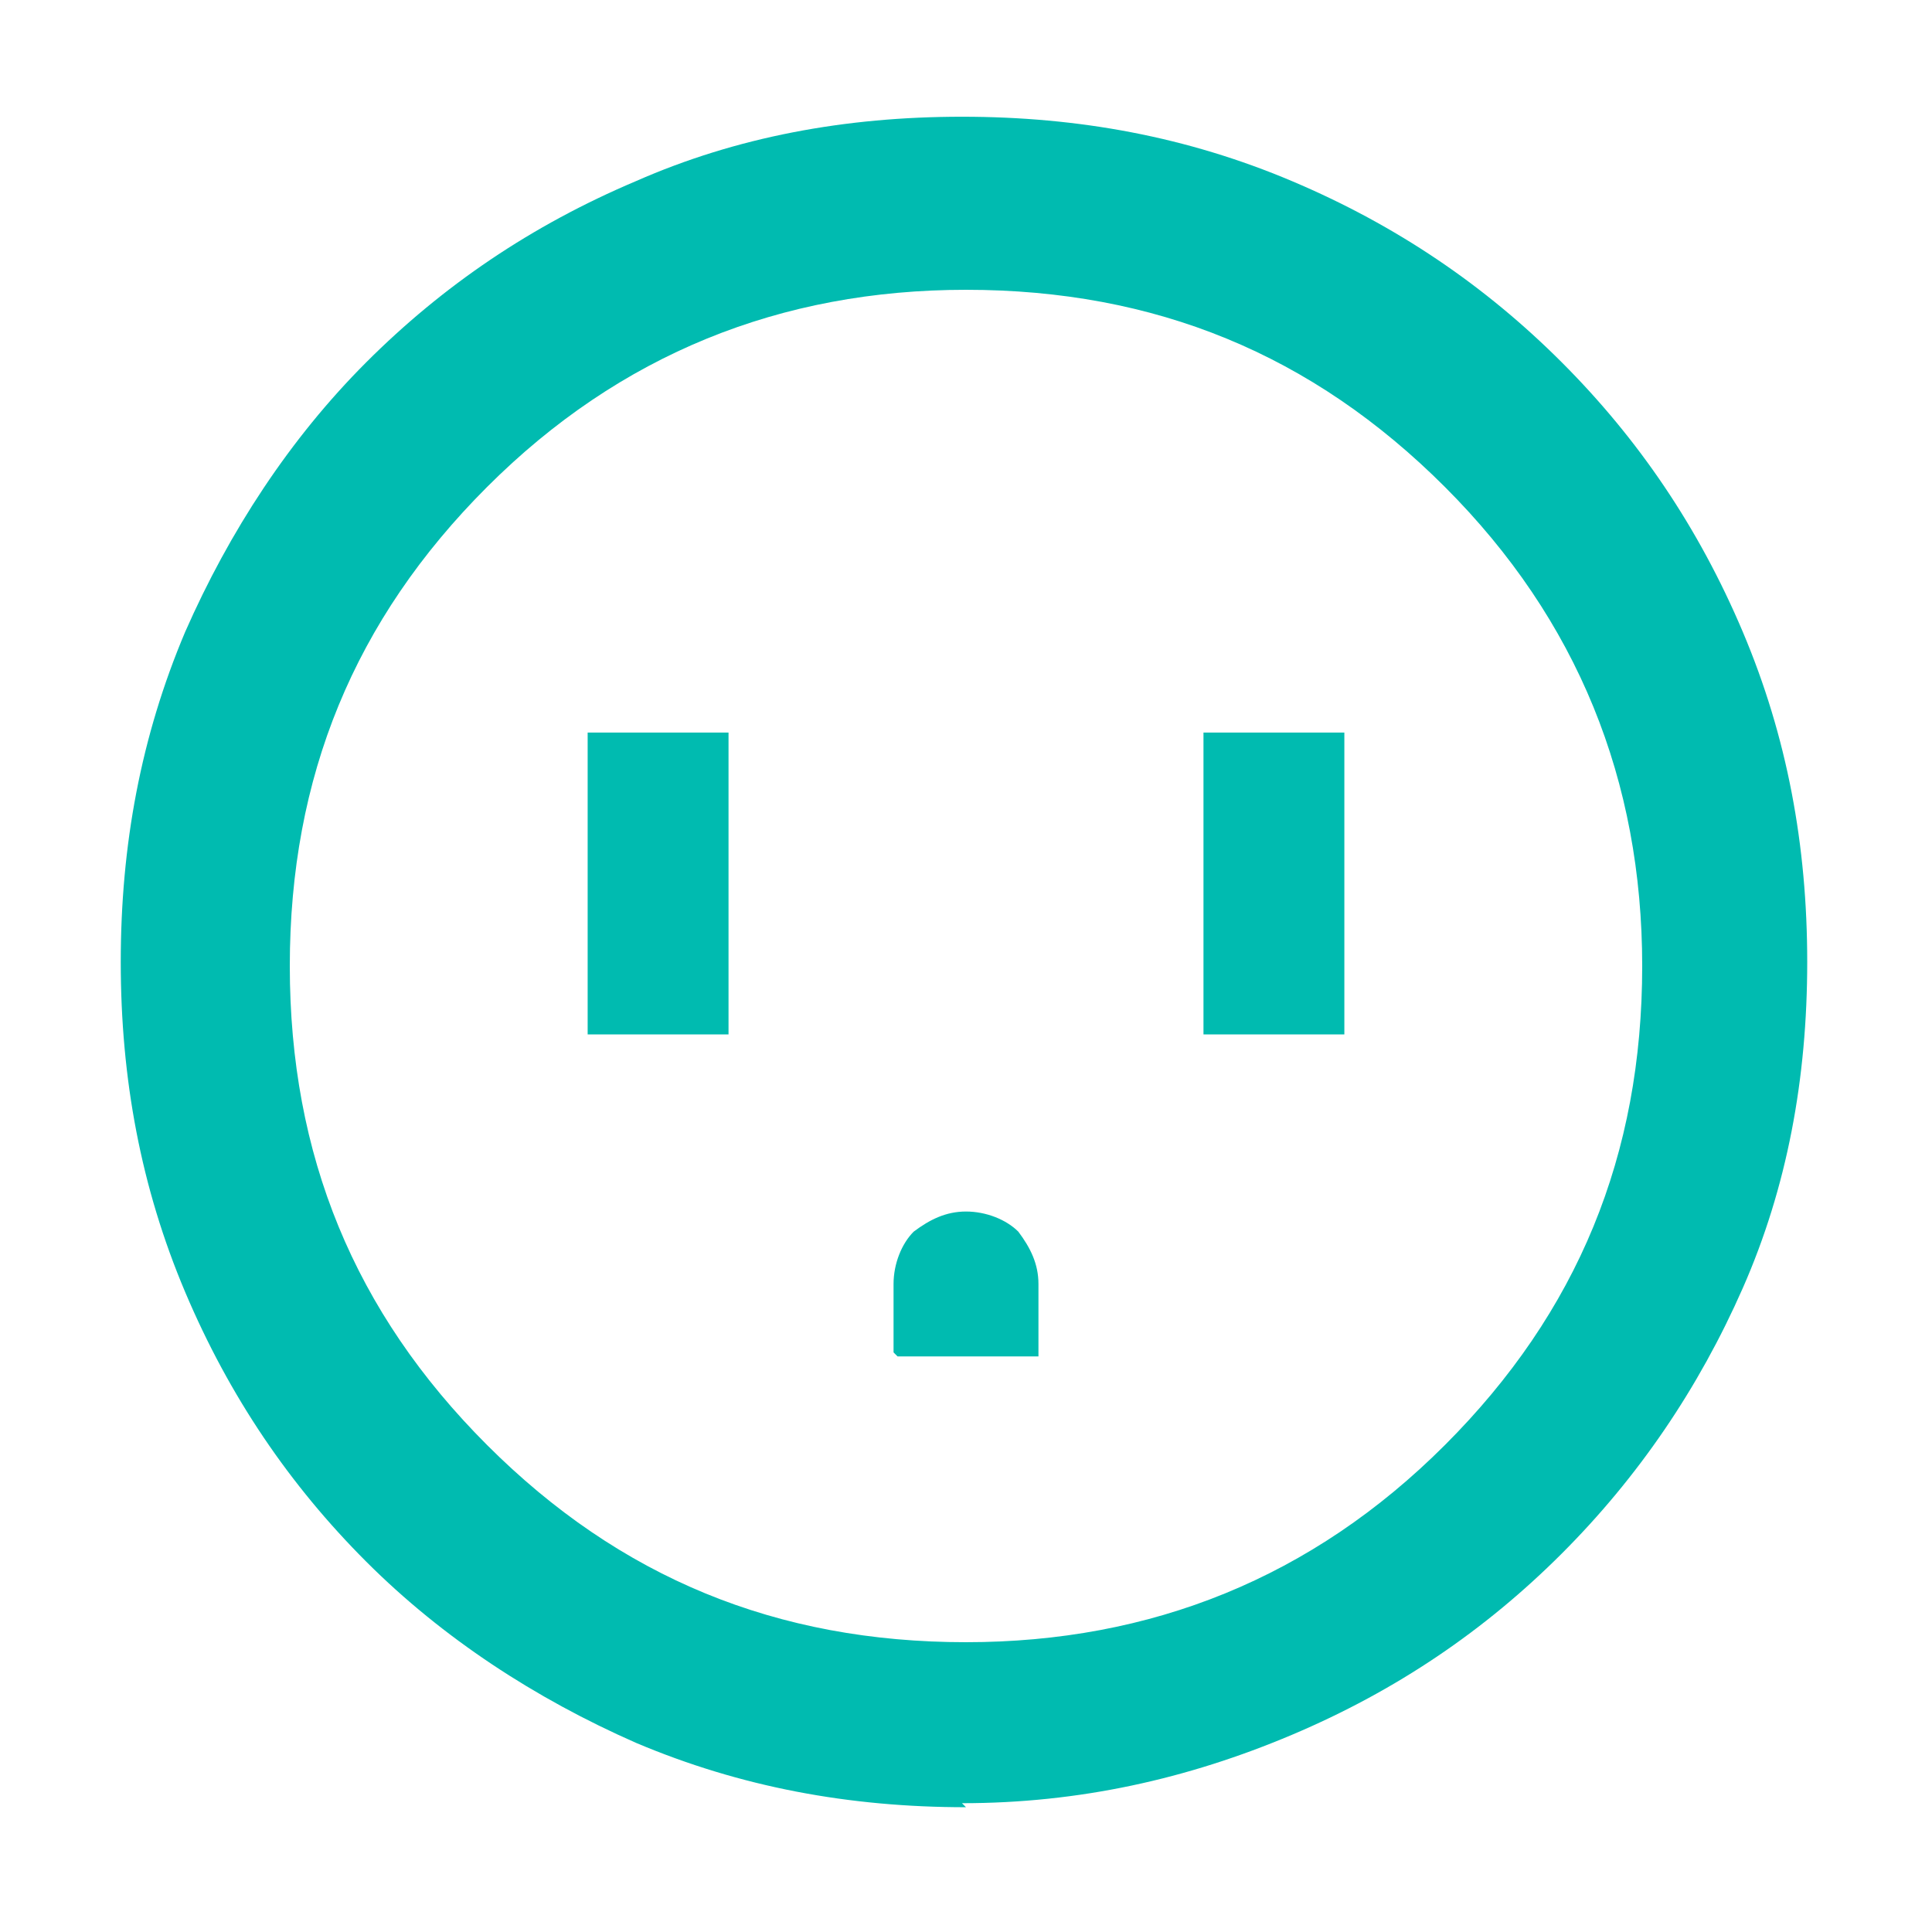 <?xml version="1.0" encoding="UTF-8"?>
<svg id="Layer_1" xmlns="http://www.w3.org/2000/svg" version="1.1" viewBox="0 0 48 48">
  <!-- Generator: Adobe Illustrator 29.3.0, SVG Export Plug-In . SVG Version: 2.1.0 Build 146)  -->
  <defs>
    <style>
      .st0 {
        fill: #00bbb0;
      }
    </style>
  </defs>
  <path class="st0" d="M14.6,25.7h3.5v-7.5h-3.5v7.5ZM22.3,33.7h3.5v-1.8c0-.5-.2-.9-.5-1.3-.3-.3-.8-.5-1.3-.5s-.9.2-1.3.5c-.3.3-.5.8-.5,1.3v1.7ZM29.9,25.7h3.5v-7.5h-3.5v7.5ZM24,44.9c-2.9,0-5.6-.5-8.2-1.6-2.5-1.1-4.8-2.6-6.7-4.5-1.9-1.9-3.4-4.1-4.5-6.7-1.1-2.6-1.6-5.3-1.6-8.2s.5-5.6,1.6-8.2c1.1-2.5,2.6-4.8,4.5-6.7,1.9-1.9,4.1-3.4,6.7-4.5,2.5-1.1,5.2-1.6,8.1-1.6,2.9,0,5.6.5,8.2,1.6,2.6,1.1,4.8,2.6,6.7,4.5,1.9,1.9,3.4,4.1,4.5,6.7,1.1,2.6,1.6,5.3,1.6,8.2,0,2.9-.5,5.6-1.6,8.1-1.1,2.5-2.6,4.7-4.5,6.6-1.9,1.9-4.1,3.4-6.7,4.5-2.6,1.1-5.3,1.7-8.2,1.7ZM24,40.8c4.6,0,8.6-1.6,11.9-4.9,3.3-3.3,4.9-7.2,4.9-11.9,0-4.6-1.6-8.6-4.9-11.9-3.3-3.3-7.2-4.9-11.9-4.9-4.6,0-8.6,1.6-11.9,4.9-3.3,3.3-4.9,7.2-4.9,11.9s1.6,8.6,4.9,11.9c3.3,3.3,7.2,4.9,11.9,4.9Z"/>
</svg>